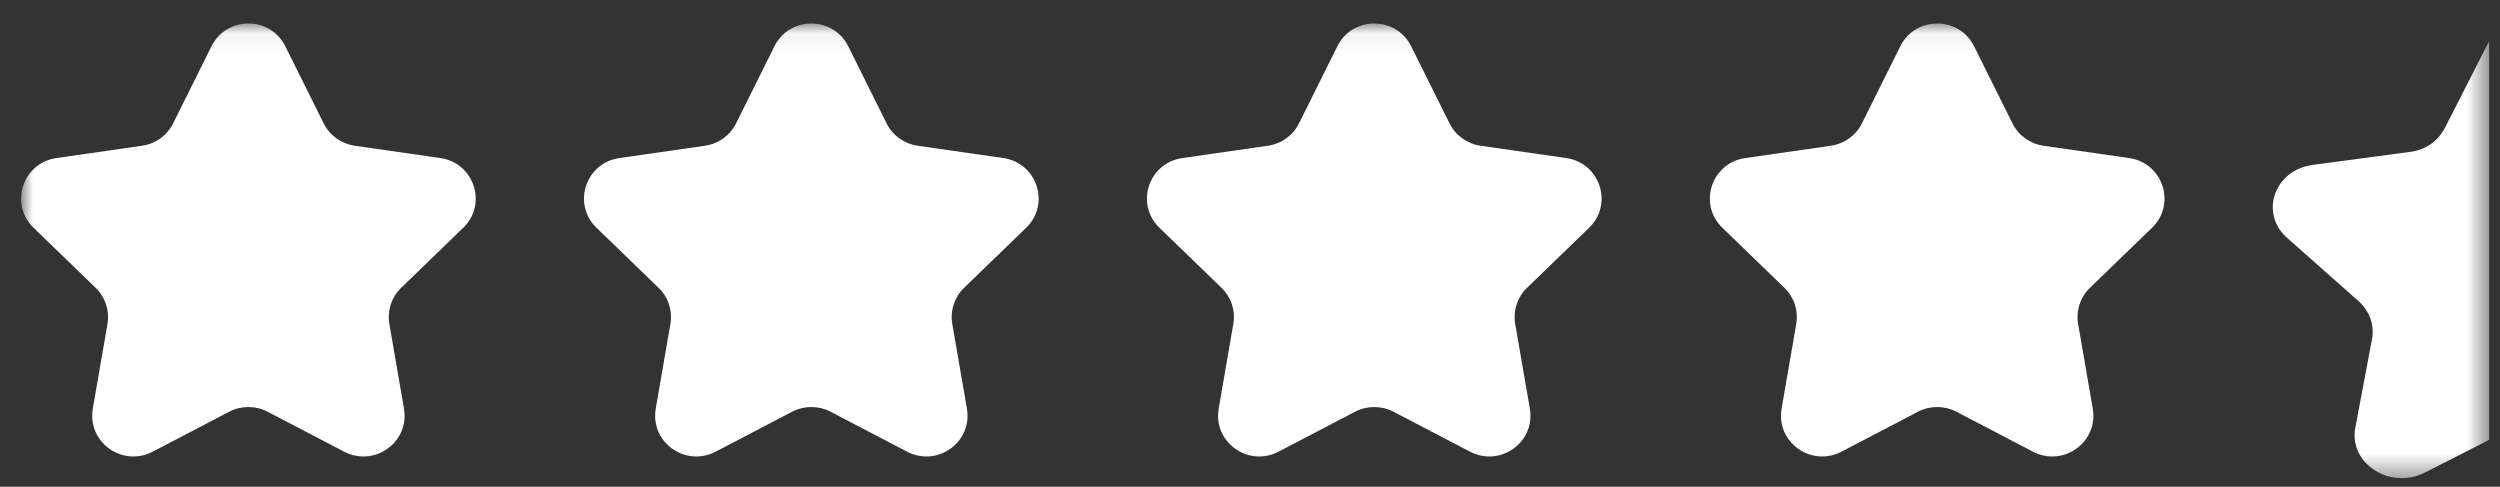<svg width="113" height="22" viewBox="0 0 113 22" fill="none" xmlns="http://www.w3.org/2000/svg">
<rect x="0" y="0" width="113" height="22" fill="#333333" stroke="none"/>
<g clip-path="url(#clip0_782_289)">
<mask id="mask0_782_289" style="mask-type:luminance" maskUnits="userSpaceOnUse" x="0" y="1" width="113" height="21">
<path d="M112.517 1.062H0.953V21.614H112.517V1.062Z" fill="white"/>
</mask>
<g mask="url(#mask0_782_289)">
<path fill-rule="evenodd" clip-rule="evenodd" d="M18.134 13.008C17.695 13.431 17.496 14.042 17.599 14.641L18.261 18.473C18.468 19.666 17.512 20.635 16.428 20.635C16.142 20.635 15.848 20.567 15.562 20.419L12.094 18.609C11.823 18.468 11.526 18.398 11.228 18.398C10.931 18.398 10.634 18.468 10.363 18.609L6.894 20.419C6.609 20.567 6.314 20.635 6.028 20.635C4.944 20.635 3.988 19.666 4.195 18.473L4.858 14.641C4.961 14.042 4.761 13.431 4.322 13.008L1.516 10.294C0.412 9.226 1.022 7.366 2.547 7.145L6.425 6.587C7.031 6.5 7.555 6.122 7.825 5.577L9.56 2.091C9.901 1.405 10.565 1.062 11.228 1.062C11.891 1.062 12.555 1.405 12.896 2.091L14.631 5.577C14.901 6.122 15.425 6.5 16.032 6.587L19.91 7.145C21.434 7.366 22.044 9.226 20.94 10.294L18.134 13.008Z" fill="white"/>
<path fill-rule="evenodd" clip-rule="evenodd" d="M43.578 13.008C43.139 13.431 42.94 14.042 43.043 14.641L43.706 18.473C43.912 19.666 42.956 20.635 41.872 20.635C41.587 20.635 41.292 20.567 41.006 20.419L37.538 18.609C37.267 18.468 36.97 18.398 36.672 18.398C36.375 18.398 36.078 18.468 35.806 18.609L32.339 20.419C32.053 20.567 31.758 20.635 31.472 20.635C30.388 20.635 29.433 19.666 29.639 18.473L30.302 14.641C30.405 14.042 30.205 13.431 29.767 13.008L26.96 10.294C25.857 9.226 26.466 7.366 27.991 7.145L31.869 6.587C32.475 6.5 32.999 6.122 33.27 5.577L35.004 2.091C35.345 1.405 36.009 1.062 36.672 1.062C37.336 1.062 37.999 1.405 38.34 2.091L40.075 5.577C40.345 6.122 40.869 6.5 41.476 6.587L45.354 7.145C46.879 7.366 47.488 9.226 46.384 10.294L43.578 13.008Z" fill="white"/>
<path fill-rule="evenodd" clip-rule="evenodd" d="M69.023 13.008C68.584 13.431 68.385 14.042 68.487 14.641L69.15 18.473C69.356 19.666 68.401 20.635 67.317 20.635C67.031 20.635 66.736 20.567 66.451 20.419L62.983 18.609C62.711 18.468 62.414 18.398 62.116 18.398C61.819 18.398 61.522 18.468 61.251 18.609L57.783 20.419C57.497 20.567 57.203 20.635 56.917 20.635C55.833 20.635 54.877 19.666 55.084 18.473L55.746 14.641C55.849 14.042 55.65 13.431 55.211 13.008L52.405 10.294C51.301 9.226 51.91 7.366 53.435 7.145L57.313 6.587C57.92 6.5 58.444 6.122 58.714 5.577L60.449 2.091C60.79 1.405 61.454 1.062 62.116 1.062C62.78 1.062 63.444 1.405 63.785 2.091L65.52 5.577C65.79 6.122 66.314 6.5 66.92 6.587L70.798 7.145C72.323 7.366 72.933 9.226 71.829 10.294L69.023 13.008Z" fill="white"/>
<path fill-rule="evenodd" clip-rule="evenodd" d="M94.467 13.008C94.028 13.431 93.829 14.042 93.931 14.641L94.594 18.473C94.801 19.666 93.845 20.635 92.761 20.635C92.475 20.635 92.18 20.567 91.895 20.419L88.427 18.609C88.155 18.468 87.858 18.398 87.56 18.398C87.263 18.398 86.966 18.468 86.695 18.609L83.227 20.419C82.941 20.567 82.646 20.635 82.361 20.635C81.277 20.635 80.321 19.666 80.528 18.473L81.19 14.641C81.293 14.042 81.094 13.431 80.655 13.008L77.849 10.294C76.745 9.226 77.355 7.366 78.879 7.145L82.757 6.587C83.364 6.5 83.888 6.122 84.158 5.577L85.893 2.091C86.234 1.405 86.897 1.062 87.56 1.062C88.224 1.062 88.888 1.405 89.229 2.091L90.964 5.577C91.234 6.122 91.758 6.5 92.364 6.587L96.242 7.145C97.767 7.366 98.376 9.226 97.273 10.294L94.467 13.008Z" fill="white"/>
<path fill-rule="evenodd" clip-rule="evenodd" d="M114.033 1.062V19.265C114.033 19.265 113.593 19.339 113.283 19.487L109.552 21.387C109.225 21.543 108.887 21.614 108.56 21.614C107.319 21.614 106.224 20.596 106.459 19.344L107.216 15.321C107.334 14.692 107.102 14.051 106.6 13.605L103.38 10.755C102.115 9.634 102.798 7.681 104.545 7.451L108.955 6.863C109.649 6.771 110.189 6.375 110.498 5.803L112.364 2.142C112.755 1.422 112.904 1.062 114.033 1.062Z" fill="white"/>
</g>
</g>
<defs>
<clipPath id="clip0_782_289">
<rect width="111.565" height="21.53" fill="white" transform="translate(0.953 0.27)"/>
</clipPath>
</defs>
</svg>
